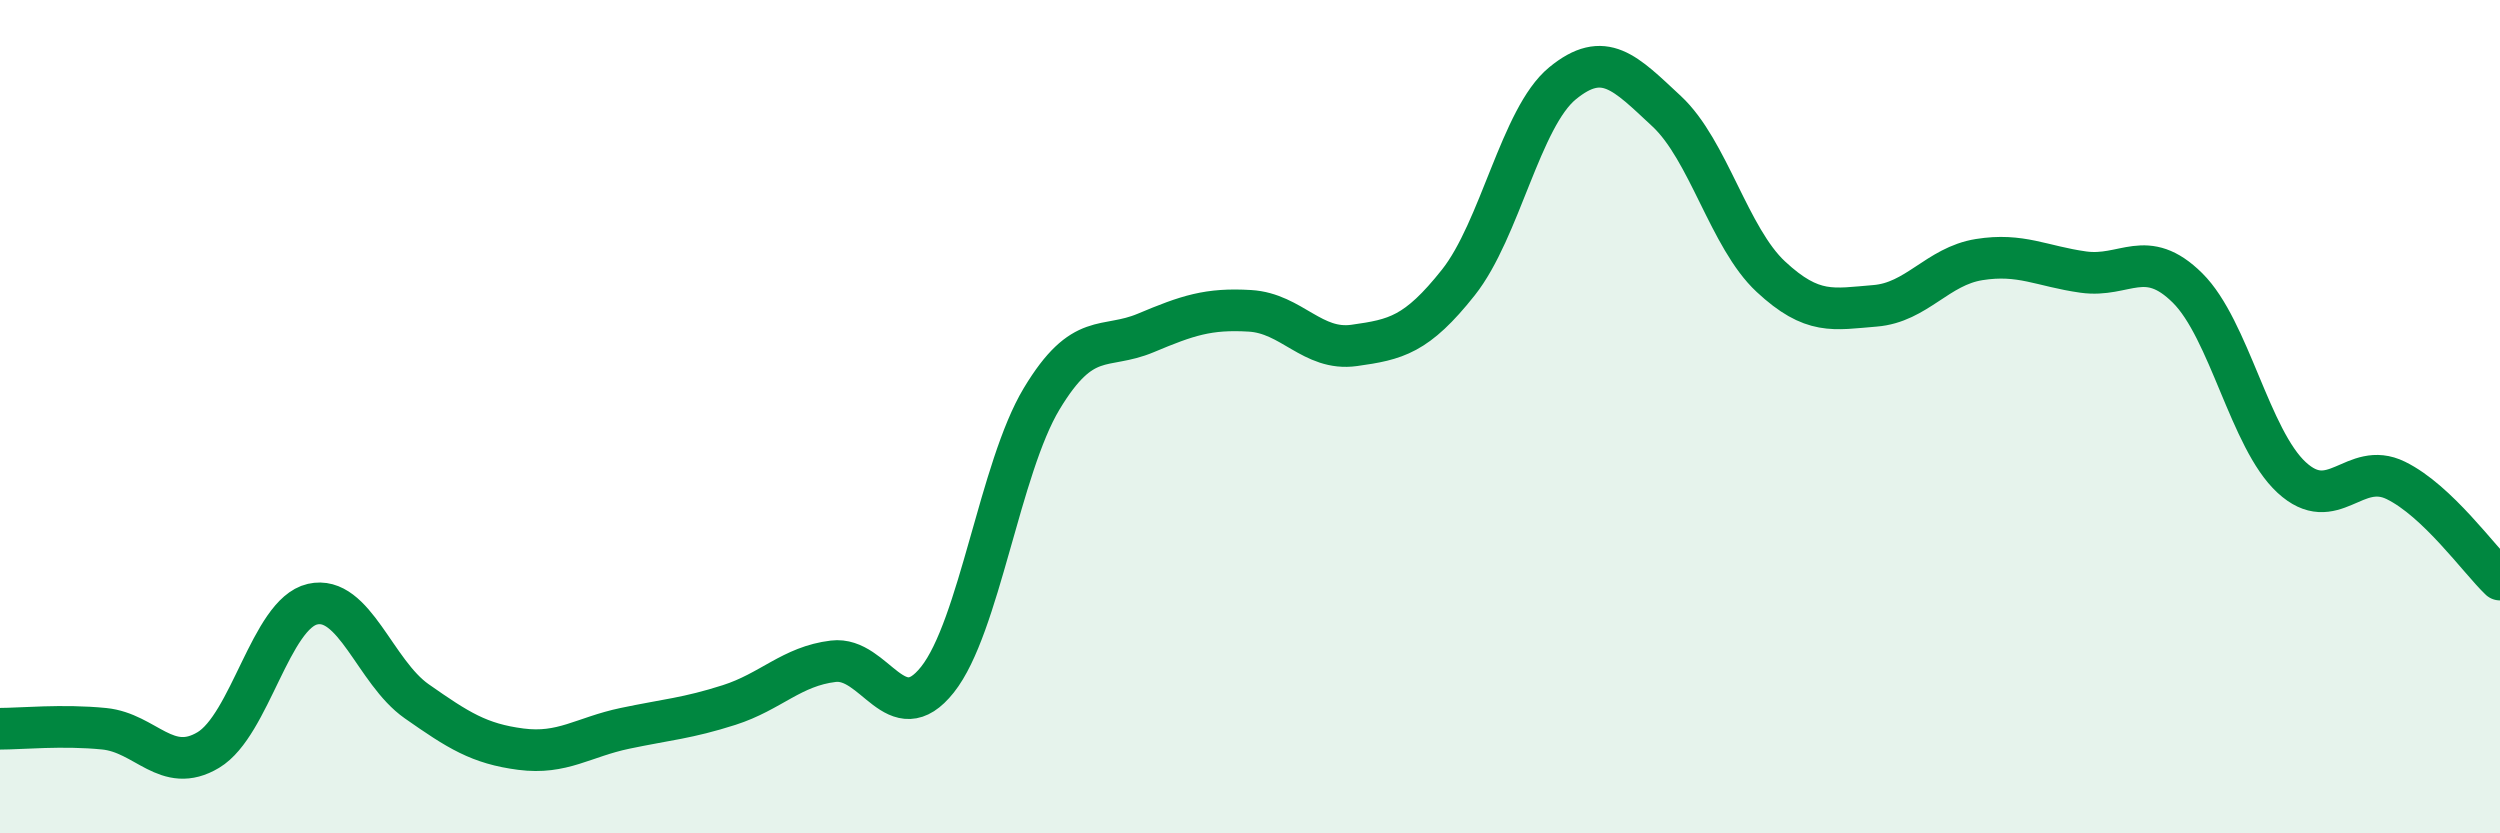
    <svg width="60" height="20" viewBox="0 0 60 20" xmlns="http://www.w3.org/2000/svg">
      <path
        d="M 0,17.49 C 0.5,17.49 1.5,17.39 2.5,17.49 C 3.5,17.59 4,18.6 5,18 C 6,17.4 6.5,14.73 7.5,14.5 C 8.5,14.27 9,16.13 10,16.83 C 11,17.53 11.5,17.85 12.5,17.98 C 13.5,18.11 14,17.69 15,17.48 C 16,17.27 16.5,17.24 17.5,16.92 C 18.5,16.6 19,15.99 20,15.87 C 21,15.75 21.5,17.57 22.5,16.31 C 23.5,15.05 24,11.23 25,9.57 C 26,7.91 26.5,8.41 27.5,7.99 C 28.5,7.57 29,7.4 30,7.46 C 31,7.52 31.5,8.43 32.5,8.29 C 33.5,8.15 34,8.04 35,6.78 C 36,5.52 36.5,2.82 37.5,2 C 38.5,1.18 39,1.74 40,2.67 C 41,3.6 41.5,5.71 42.5,6.64 C 43.5,7.57 44,7.42 45,7.34 C 46,7.26 46.5,6.39 47.5,6.23 C 48.5,6.07 49,6.39 50,6.53 C 51,6.67 51.5,5.92 52.5,6.91 C 53.5,7.9 54,10.54 55,11.46 C 56,12.38 56.5,11.04 57.5,11.53 C 58.5,12.02 59.5,13.43 60,13.91L60 20L0 20Z"
        fill="#008740"
        opacity="0.1"
        stroke-linecap="round"
        stroke-linejoin="round"
      />
      <path
        d="M 0,17.49 C 0.5,17.49 1.5,17.39 2.5,17.49 C 3.5,17.59 4,18.6 5,18 C 6,17.4 6.5,14.73 7.5,14.5 C 8.5,14.27 9,16.13 10,16.83 C 11,17.53 11.5,17.85 12.5,17.98 C 13.5,18.11 14,17.69 15,17.48 C 16,17.27 16.5,17.24 17.5,16.92 C 18.5,16.6 19,15.99 20,15.87 C 21,15.75 21.5,17.57 22.5,16.31 C 23.5,15.05 24,11.23 25,9.57 C 26,7.91 26.5,8.41 27.5,7.99 C 28.5,7.57 29,7.4 30,7.46 C 31,7.52 31.5,8.43 32.5,8.29 C 33.5,8.15 34,8.04 35,6.78 C 36,5.52 36.5,2.82 37.5,2 C 38.5,1.18 39,1.74 40,2.67 C 41,3.6 41.5,5.71 42.5,6.64 C 43.5,7.57 44,7.42 45,7.34 C 46,7.26 46.5,6.39 47.5,6.23 C 48.5,6.07 49,6.39 50,6.53 C 51,6.67 51.5,5.92 52.5,6.91 C 53.5,7.9 54,10.54 55,11.46 C 56,12.38 56.5,11.04 57.5,11.53 C 58.5,12.02 59.5,13.43 60,13.91"
        stroke="#008740"
        stroke-width="1"
        fill="none"
        stroke-linecap="round"
        stroke-linejoin="round"
      />
    </svg>
  
